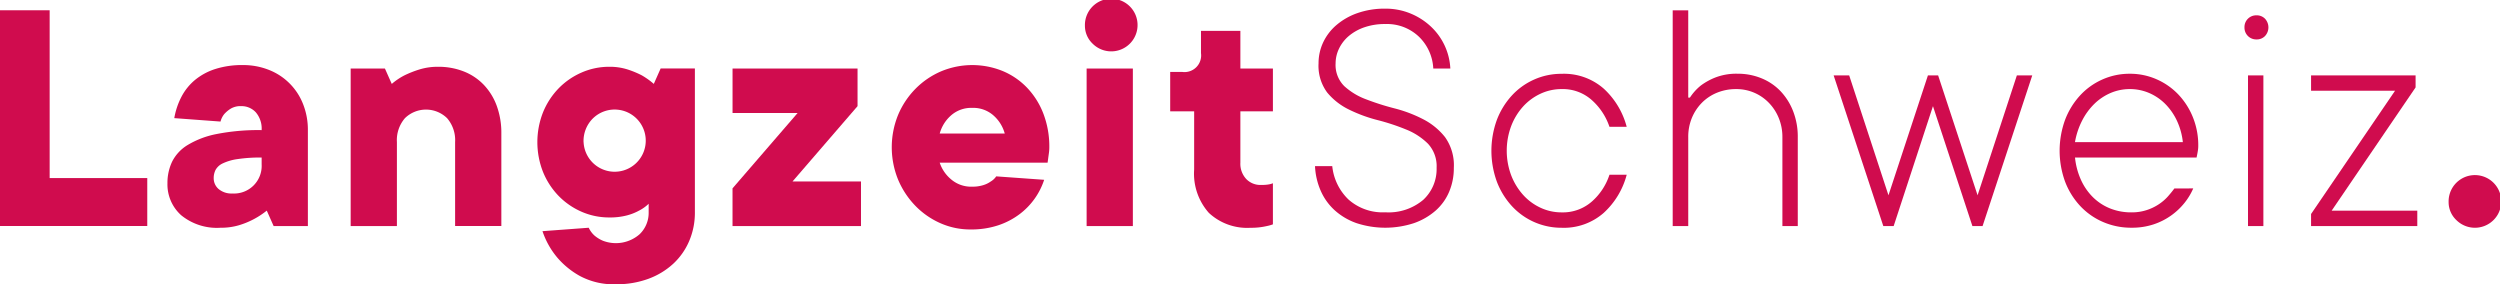 <svg xmlns="http://www.w3.org/2000/svg" width="319" height="36.27" viewBox="0 0 319 36.27">
  <g id="Gruppe_4279" data-name="Gruppe 4279" transform="translate(-1877 -1773)">
    <g id="Gruppe_55" data-name="Gruppe 55" transform="translate(1877 1773)">
      <g id="Gruppe_52" data-name="Gruppe 52" transform="translate(0 0)">
        <path id="Pfad_126" data-name="Pfad 126" d="M306.592,282.106h6.336v21.412h12.455v6.118H306.592Z" transform="translate(-306.592 -280.795)" fill="#d00c4e"/>
        <path id="Pfad_127" data-name="Pfad 127" d="M331.423,287.085a8.874,8.874,0,0,1,3.321.612,7.676,7.676,0,0,1,4.37,4.37,8.876,8.876,0,0,1,.612,3.321v12.236h-4.37l-.875-1.967a10.422,10.422,0,0,1-3.518,1.856,8.044,8.044,0,0,1-2.382.329,7.2,7.2,0,0,1-5.026-1.6,5.281,5.281,0,0,1-1.747-4.086,6.313,6.313,0,0,1,.588-2.73,5.227,5.227,0,0,1,1.99-2.141,11.334,11.334,0,0,1,3.692-1.4,27.454,27.454,0,0,1,5.747-.5,3.184,3.184,0,0,0-.744-2.272,2.471,2.471,0,0,0-1.879-.788,2.4,2.4,0,0,0-1.333.329,3.872,3.872,0,0,0-.807.677,2.476,2.476,0,0,0-.482.962l-5.9-.437a9.32,9.32,0,0,1,.917-2.731,7.006,7.006,0,0,1,1.727-2.141,7.8,7.8,0,0,1,2.6-1.4A11.207,11.207,0,0,1,331.423,287.085Zm-1.31,16.387a3.525,3.525,0,0,0,3.714-3.714v-.875a19.569,19.569,0,0,0-3.081.2,6.471,6.471,0,0,0-1.88.546,2,2,0,0,0-.917.83,2.321,2.321,0,0,0-.24,1.049,1.806,1.806,0,0,0,.633,1.4A2.565,2.565,0,0,0,330.113,303.472Z" transform="translate(-300.441 -278.782)" fill="#d00c4e"/>
        <path id="Pfad_128" data-name="Pfad 128" d="M349.6,287.241a8.781,8.781,0,0,1,3.277.59,7.143,7.143,0,0,1,2.556,1.7,7.73,7.73,0,0,1,1.661,2.686,10.031,10.031,0,0,1,.59,3.54v11.8h-5.9V296.854a4.291,4.291,0,0,0-1.026-3.058,3.849,3.849,0,0,0-5.375,0,4.285,4.285,0,0,0-1.026,3.058v10.707h-5.9v-20.1h4.37l.875,1.967a8.2,8.2,0,0,1,1.616-1.092,13.443,13.443,0,0,1,1.88-.744A7.88,7.88,0,0,1,349.6,287.241Z" transform="translate(-293.712 -278.719)" fill="#d00c4e"/>
        <path id="Pfad_129" data-name="Pfad 129" d="M364.6,287.241a7.477,7.477,0,0,1,2.359.348,12.022,12.022,0,0,1,1.792.744,9.706,9.706,0,0,1,1.531,1.092l.873-1.967h4.37v18.353a9.175,9.175,0,0,1-.722,3.649,8.494,8.494,0,0,1-2.032,2.905,9.5,9.5,0,0,1-3.168,1.925,11.675,11.675,0,0,1-4.13.7,9.11,9.11,0,0,1-4.61-1.049A10.454,10.454,0,0,1,358,311.625a10.332,10.332,0,0,1-1.922-3.409l5.9-.437a3.115,3.115,0,0,0,.744,1.005,4.2,4.2,0,0,0,1.07.654,4.6,4.6,0,0,0,4.676-.828,3.773,3.773,0,0,0,1.158-2.8v-1.092a5,5,0,0,1-1.224.875,6.85,6.85,0,0,1-1.55.612,8.438,8.438,0,0,1-2.251.261,8.741,8.741,0,0,1-3.562-.741,9.218,9.218,0,0,1-2.926-2.032,9.551,9.551,0,0,1-1.967-3.037,10.373,10.373,0,0,1,0-7.6,9.55,9.55,0,0,1,1.967-3.037,9.2,9.2,0,0,1,2.926-2.032A8.72,8.72,0,0,1,364.6,287.241Zm-3.277,9.613a3.968,3.968,0,1,0,1.157-2.994A4.052,4.052,0,0,0,361.318,296.854Z" transform="translate(-286.857 -278.719)" fill="#d00c4e"/>
        <path id="Pfad_130" data-name="Pfad 130" d="M381.46,293.077h-8.3V287.4h15.95V292.2l-8.3,9.614h8.74V307.5H373.157V302.69Z" transform="translate(-279.687 -278.656)" fill="#d00c4e"/>
        <path id="Pfad_131" data-name="Pfad 131" d="M407.074,301.724a8.972,8.972,0,0,1-3.147,4.392,9.531,9.531,0,0,1-2.731,1.42,10.946,10.946,0,0,1-3.517.525,9.386,9.386,0,0,1-3.867-.809,10.16,10.16,0,0,1-3.19-2.228,10.78,10.78,0,0,1-2.185-3.321,10.948,10.948,0,0,1,0-8.259,10.571,10.571,0,0,1,2.207-3.321,10.271,10.271,0,0,1,3.255-2.228,10.305,10.305,0,0,1,7.844-.066,9.208,9.208,0,0,1,3.124,2.12,9.936,9.936,0,0,1,2.1,3.319,11.682,11.682,0,0,1,.765,4.305,5.3,5.3,0,0,1-.044.677c-.029.219-.059.43-.087.633-.03.234-.059.452-.089.656H393.745a4.678,4.678,0,0,0,1.421,2.1,3.928,3.928,0,0,0,2.731.962,4.536,4.536,0,0,0,1.42-.2,3.324,3.324,0,0,0,.939-.459,2.149,2.149,0,0,0,.7-.656Zm-9.176-9.176a3.883,3.883,0,0,0-2.731.983,4.729,4.729,0,0,0-1.421,2.294h8.3a4.738,4.738,0,0,0-1.42-2.294A3.888,3.888,0,0,0,397.9,292.547Z" transform="translate(-273.839 -278.782)" fill="#d00c4e"/>
        <path id="Pfad_132" data-name="Pfad 132" d="M405.18,284.449a3.359,3.359,0,1,1,.983,2.294A3.145,3.145,0,0,1,405.18,284.449Zm6.117,25.565h-5.9v-20.1h5.9Z" transform="translate(-266.744 -281.172)" fill="#d00c4e"/>
        <path id="Pfad_133" data-name="Pfad 133" d="M415.987,294.242h-3.058v-5.024h1.529a2.124,2.124,0,0,0,2.4-2.4v-2.841h5.026v4.807h4.151v5.462h-4.151V300.8a2.852,2.852,0,0,0,.743,2.077,2.51,2.51,0,0,0,1.88.764c.233,0,.435-.007.611-.021a4.319,4.319,0,0,0,.48-.066,2.356,2.356,0,0,0,.437-.132v5.245a5.043,5.043,0,0,1-.785.219,8.606,8.606,0,0,1-2.054.218,7.16,7.16,0,0,1-5.332-1.9,7.537,7.537,0,0,1-1.879-5.527Z" transform="translate(-263.612 -280.04)" fill="#d00c4e"/>
      </g>
      <g id="Gruppe_53" data-name="Gruppe 53" transform="translate(167.8 1.104)">
        <path id="Pfad_134" data-name="Pfad 134" d="M426.539,288.934a6.252,6.252,0,0,1,.587-2.667,6.6,6.6,0,0,1,1.7-2.219,8.369,8.369,0,0,1,2.689-1.526,10.466,10.466,0,0,1,3.543-.564,8.314,8.314,0,0,1,3.189.608,8.5,8.5,0,0,1,2.6,1.653,7.866,7.866,0,0,1,2.508,5.378h-2.177a6.044,6.044,0,0,0-1.837-4.065,5.9,5.9,0,0,0-4.287-1.611,7.942,7.942,0,0,0-2.668.416,6.2,6.2,0,0,0-1.984,1.109,4.851,4.851,0,0,0-1.25,1.611,4.332,4.332,0,0,0-.437,1.877,3.79,3.79,0,0,0,1.111,2.914,8.548,8.548,0,0,0,2.794,1.685,32.876,32.876,0,0,0,3.627,1.153,17.161,17.161,0,0,1,3.627,1.376,8.524,8.524,0,0,1,2.807,2.293,6.171,6.171,0,0,1,1.119,3.915,7.7,7.7,0,0,1-.6,3.063,6.658,6.658,0,0,1-1.729,2.4,8.386,8.386,0,0,1-2.752,1.591,11.771,11.771,0,0,1-7.341,0,8.226,8.226,0,0,1-2.772-1.633,7.3,7.3,0,0,1-1.793-2.5,8.776,8.776,0,0,1-.725-3.136h2.2a6.864,6.864,0,0,0,2.071,4.256,6.555,6.555,0,0,0,4.694,1.632,6.841,6.841,0,0,0,4.843-1.588,5.338,5.338,0,0,0,1.707-4.088,4.194,4.194,0,0,0-1.109-3.082,8.37,8.37,0,0,0-2.8-1.814,27.722,27.722,0,0,0-3.627-1.195,18.792,18.792,0,0,1-3.627-1.334,8.332,8.332,0,0,1-2.8-2.186A5.716,5.716,0,0,1,426.539,288.934Z" transform="translate(-426.092 -281.958)" fill="#d00c4e"/>
        <path id="Pfad_135" data-name="Pfad 135" d="M451.076,289.832a6.319,6.319,0,0,0-2.678.586,6.993,6.993,0,0,0-2.23,1.633,7.9,7.9,0,0,0-1.525,2.5,9,9,0,0,0,0,6.284,8.09,8.09,0,0,0,1.525,2.5,6.871,6.871,0,0,0,2.23,1.642,6.278,6.278,0,0,0,2.678.587,5.6,5.6,0,0,0,3.9-1.417,7.743,7.743,0,0,0,2.207-3.383h2.2a10.052,10.052,0,0,1-2.933,4.864,7.7,7.7,0,0,1-5.367,1.9,8.583,8.583,0,0,1-6.369-2.786,9.713,9.713,0,0,1-1.9-3.1,11.517,11.517,0,0,1,0-7.873,9.72,9.72,0,0,1,1.9-3.1,8.591,8.591,0,0,1,2.849-2.049,8.5,8.5,0,0,1,3.52-.737,7.683,7.683,0,0,1,5.377,1.9,10.084,10.084,0,0,1,2.923,4.866h-2.2a7.948,7.948,0,0,0-2.219-3.383A5.554,5.554,0,0,0,451.076,289.832Z" transform="translate(-419.616 -279.569)" fill="#d00c4e"/>
        <path id="Pfad_136" data-name="Pfad 136" d="M466.893,290.2a7.9,7.9,0,0,1,3.04.587,7.01,7.01,0,0,1,2.432,1.654,7.8,7.8,0,0,1,1.6,2.561,8.922,8.922,0,0,1,.587,3.286v11.351h-1.962V298.284a6.327,6.327,0,0,0-.461-2.422,6.047,6.047,0,0,0-1.269-1.953,5.736,5.736,0,0,0-4.182-1.748,6.352,6.352,0,0,0-2.422.458,5.8,5.8,0,0,0-1.942,1.29,6.022,6.022,0,0,0-1.279,1.942,6.306,6.306,0,0,0-.459,2.433v11.351h-1.984V282.109h1.984v11.139h.213a6.657,6.657,0,0,1,1.387-1.538,8.141,8.141,0,0,1,1.9-1.045A7.474,7.474,0,0,1,466.893,290.2Z" transform="translate(-412.956 -281.897)" fill="#d00c4e"/>
        <path id="Pfad_137" data-name="Pfad 137" d="M485.891,291.947l-5.014,15.3h-1.323l-6.337-19.225H475.2l5.014,15.3,5.035-15.3h1.3l5.035,15.3,5.014-15.3h1.964l-6.339,19.225h-1.3Z" transform="translate(-407.045 -279.507)" fill="#d00c4e"/>
        <path id="Pfad_138" data-name="Pfad 138" d="M510.8,302.507a7.9,7.9,0,0,1-1.088,1.814,8.429,8.429,0,0,1-3.937,2.762,8.727,8.727,0,0,1-2.848.438,9,9,0,0,1-3.649-.737,8.683,8.683,0,0,1-2.912-2.049,9.493,9.493,0,0,1-1.92-3.1,11.516,11.516,0,0,1,0-7.873,9.693,9.693,0,0,1,1.9-3.1,8.591,8.591,0,0,1,2.849-2.049,8.492,8.492,0,0,1,3.52-.737,8.365,8.365,0,0,1,3.381.694,8.61,8.61,0,0,1,2.775,1.921,9.2,9.2,0,0,1,1.877,2.912,9.481,9.481,0,0,1,.694,3.648,3.763,3.763,0,0,1-.044.609c-.028.178-.056.337-.084.479s-.058.285-.086.428H495.715a9.107,9.107,0,0,0,.77,2.869,7.358,7.358,0,0,0,1.536,2.209,6.61,6.61,0,0,0,2.177,1.418,7.214,7.214,0,0,0,2.731.5,6.1,6.1,0,0,0,1.92-.288,6.259,6.259,0,0,0,1.559-.747,5.986,5.986,0,0,0,1.163-1c.319-.362.594-.7.821-1.012Zm-8.087-12.674a6.157,6.157,0,0,0-2.464.5,6.8,6.8,0,0,0-2.081,1.4,8.218,8.218,0,0,0-1.557,2.144,9.5,9.5,0,0,0-.9,2.721h13.764a8.608,8.608,0,0,0-.758-2.733,7.561,7.561,0,0,0-1.483-2.133,6.537,6.537,0,0,0-2.059-1.4A6.158,6.158,0,0,0,502.714,289.832Z" transform="translate(-398.744 -279.569)" fill="#d00c4e"/>
        <path id="Pfad_139" data-name="Pfad 139" d="M510.55,284.1a1.493,1.493,0,0,1,1.538-1.535,1.456,1.456,0,0,1,1.087.437,1.624,1.624,0,0,1,0,2.2,1.452,1.452,0,0,1-1.087.438,1.5,1.5,0,0,1-1.538-1.538Zm2.412,25.35H511V290.226h1.964Z" transform="translate(-391.955 -281.712)" fill="#d00c4e"/>
        <path id="Pfad_140" data-name="Pfad 140" d="M527.315,289.984H516.6v-1.963h13.337v1.535L519.23,305.281h10.925v1.965H516.6V305.71Z" transform="translate(-389.508 -279.507)" fill="#d00c4e"/>
      </g>
      <g id="Gruppe_54" data-name="Gruppe 54" transform="translate(312.445 22.505)">
        <path id="Pfad_141" data-name="Pfad 141" d="M529.1,300.478a3.359,3.359,0,1,1,.983,2.293A3.14,3.14,0,0,1,529.1,300.478Z" transform="translate(-529.102 -297.199)" fill="#d00c4e"/>
      </g>
    </g>
  </g>
</svg>
